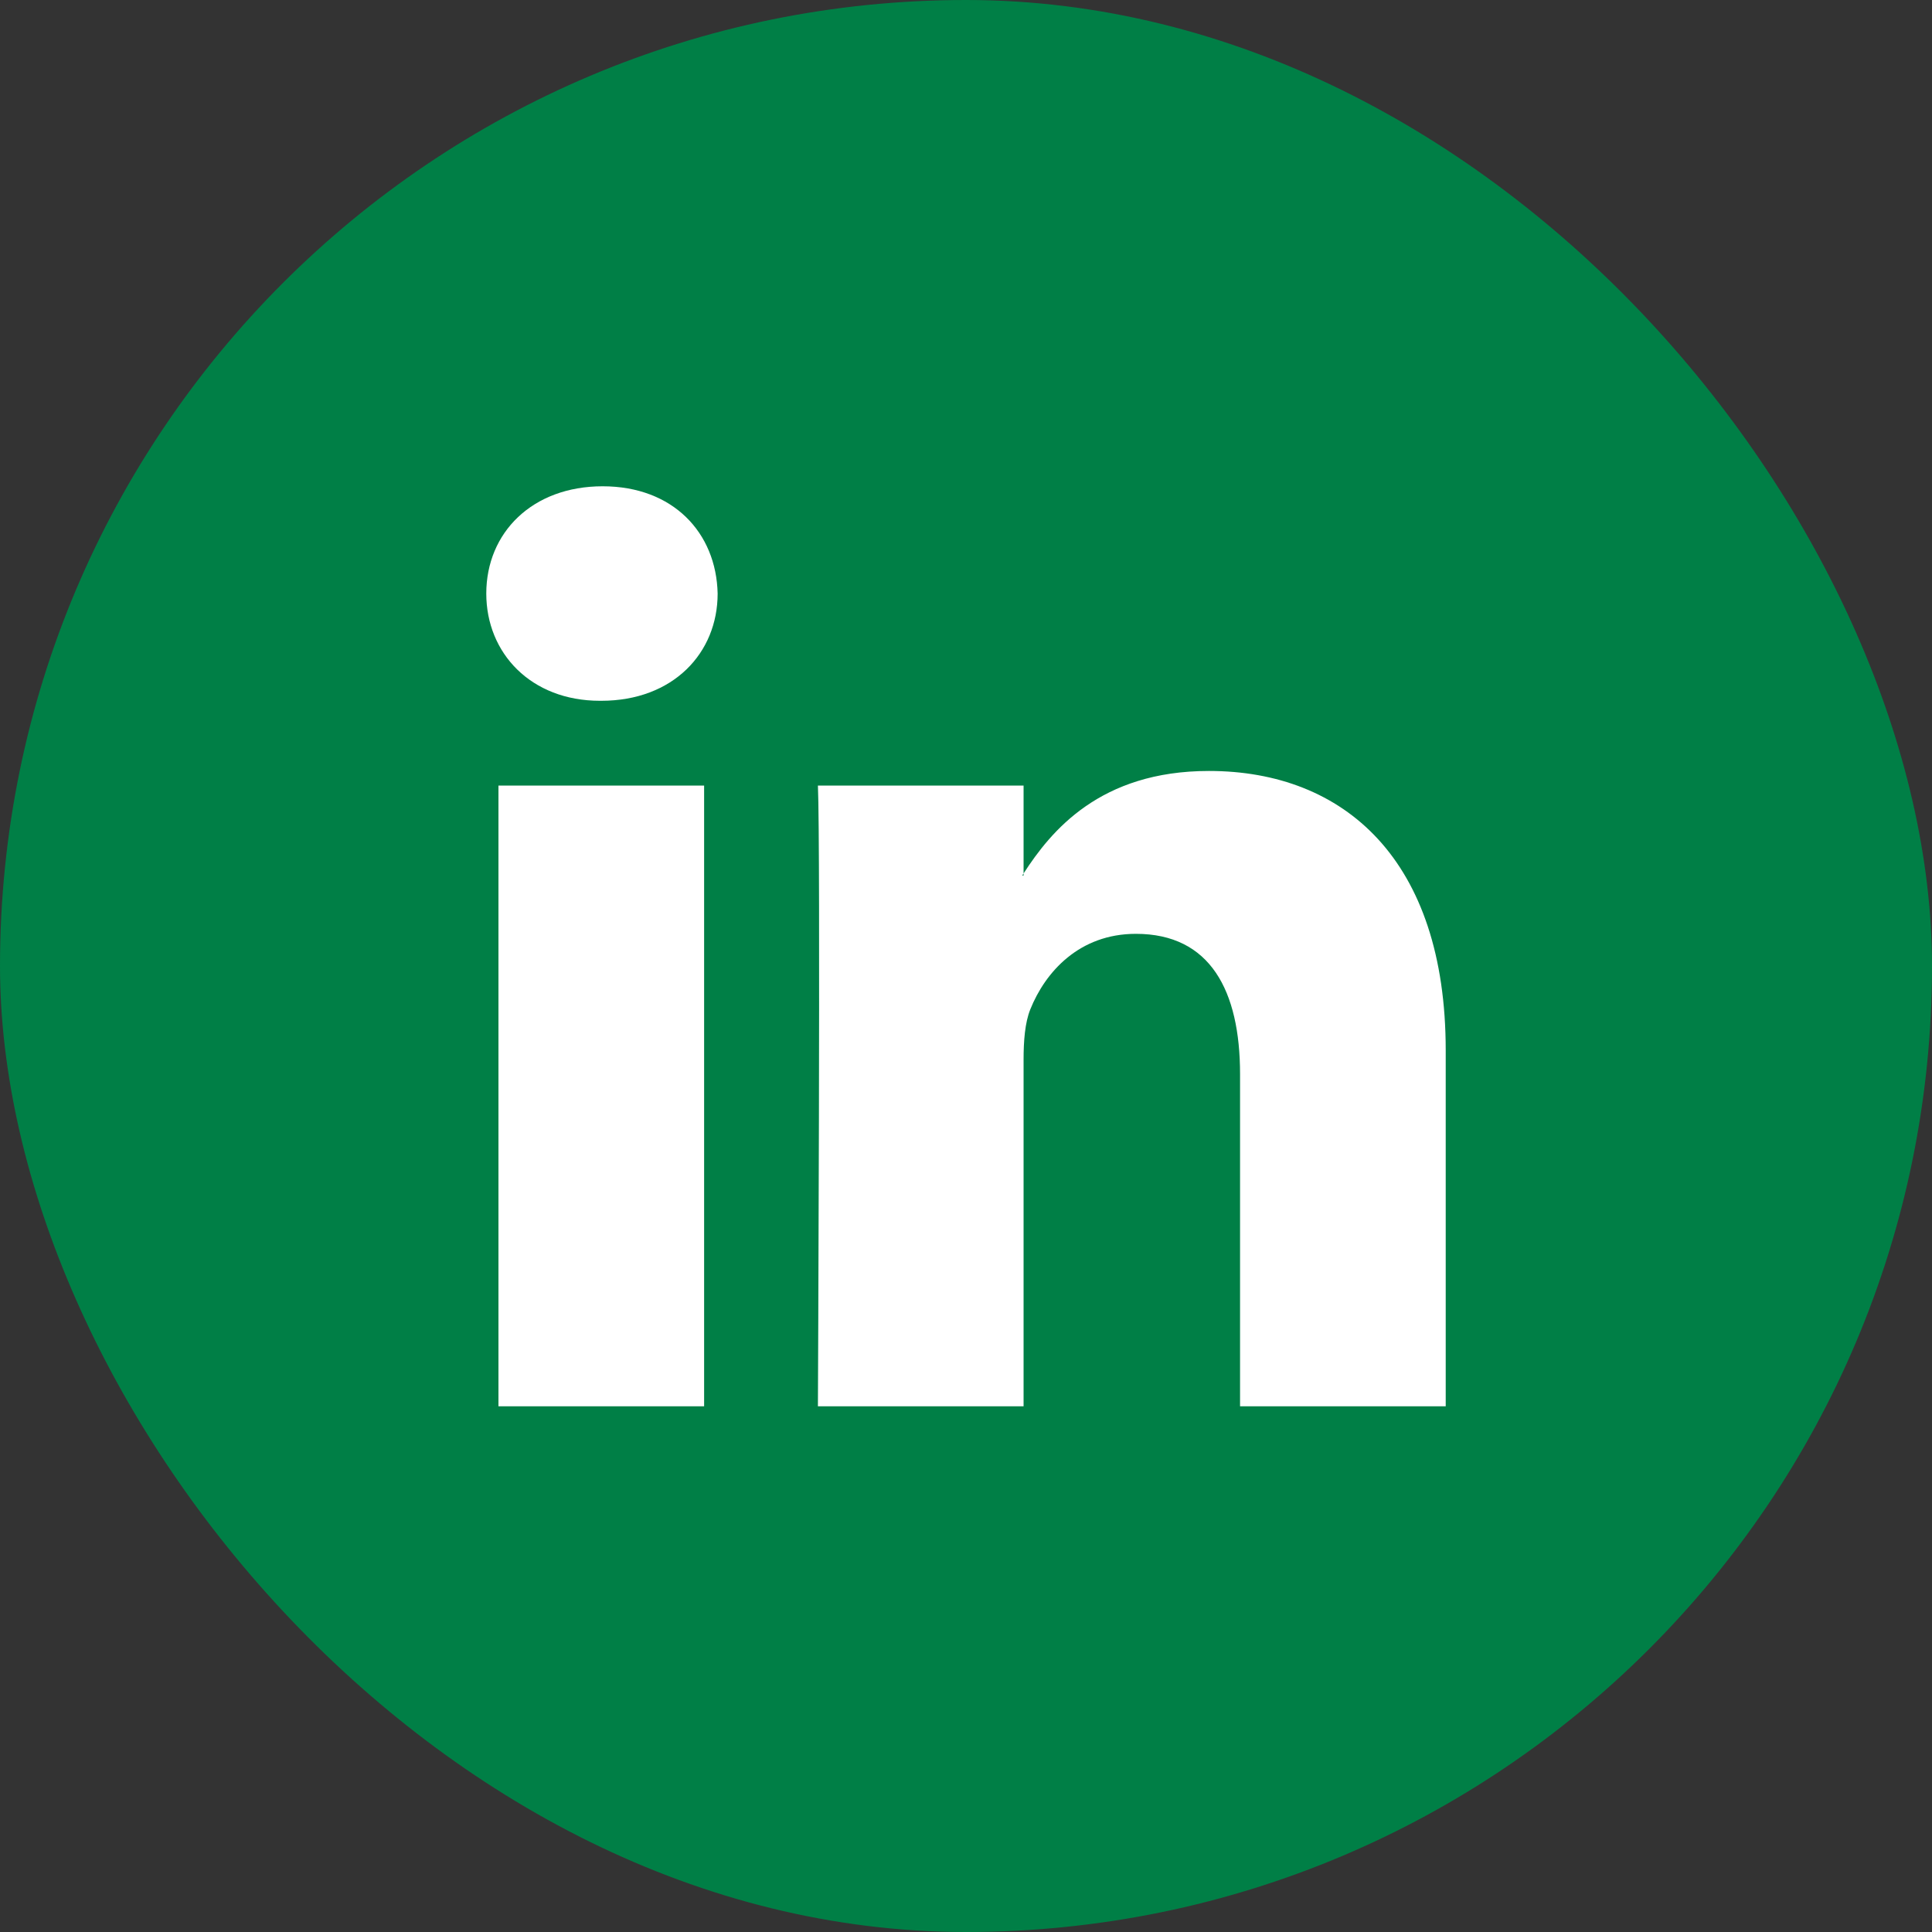 <?xml version="1.0" encoding="UTF-8"?>
<svg width="40px" height="40px" viewBox="0 0 40 40" version="1.1" xmlns="http://www.w3.org/2000/svg" xmlns:xlink="http://www.w3.org/1999/xlink">
    <rect x="0" y="0" width="40" height="40" fill="#333333" stroke="none"/>
    <title>Group 2 Copy 2</title>
    <g id="Page-1" stroke="none" stroke-width="1" fill="none" fill-rule="evenodd">
        <g id="1220-–-Homepage-refresh" transform="translate(-871, -5489)">
            <g id="socials" transform="translate(0, 5155)">
                <g id="reen-icons" transform="translate(871, 148)">
                    <g id="Group-2-Copy-2" transform="translate(0, 186)">
                        <circle id="Oval" fill="#FFFFFF" cx="20" cy="20.5" r="19"></circle>
                        <rect id="Rectangle" fill="#007F46" x="0" y="0" width="40" height="40" rx="20"></rect>
                        <path d="M25.03,15.962 C22.77,15.962 21.758,17.208 21.192,18.084 L21.192,18.127 L21.164,18.127 C21.173,18.113 21.183,18.098 21.192,18.084 L21.192,16.264 L16.934,16.264 C16.99,17.47 16.934,29.116 16.934,29.116 L21.192,29.116 L21.192,21.939 C21.192,21.555 21.22,21.171 21.332,20.896 C21.64,20.129 22.341,19.334 23.517,19.334 C25.058,19.334 25.674,20.512 25.674,22.24 L25.674,29.116 L29.932,29.116 L29.932,21.746 C29.932,17.799 27.831,15.962 25.03,15.962 L25.03,15.962 Z M12.477,10.068 C11.02,10.068 10.068,11.028 10.068,12.289 C10.068,13.522 10.992,14.509 12.421,14.509 L12.449,14.509 L12.449,14.509 C13.934,14.509 14.858,13.522 14.858,12.289 C14.83,11.028 13.934,10.068 12.477,10.068 L12.477,10.068 Z M10.32,29.116 L14.578,29.116 L14.578,16.264 L10.32,16.264 L10.32,29.116 Z" id="Fill-4" fill="#FFFFFF"></path>
                    </g>
                </g>
            </g>
        </g>
    </g>
</svg>